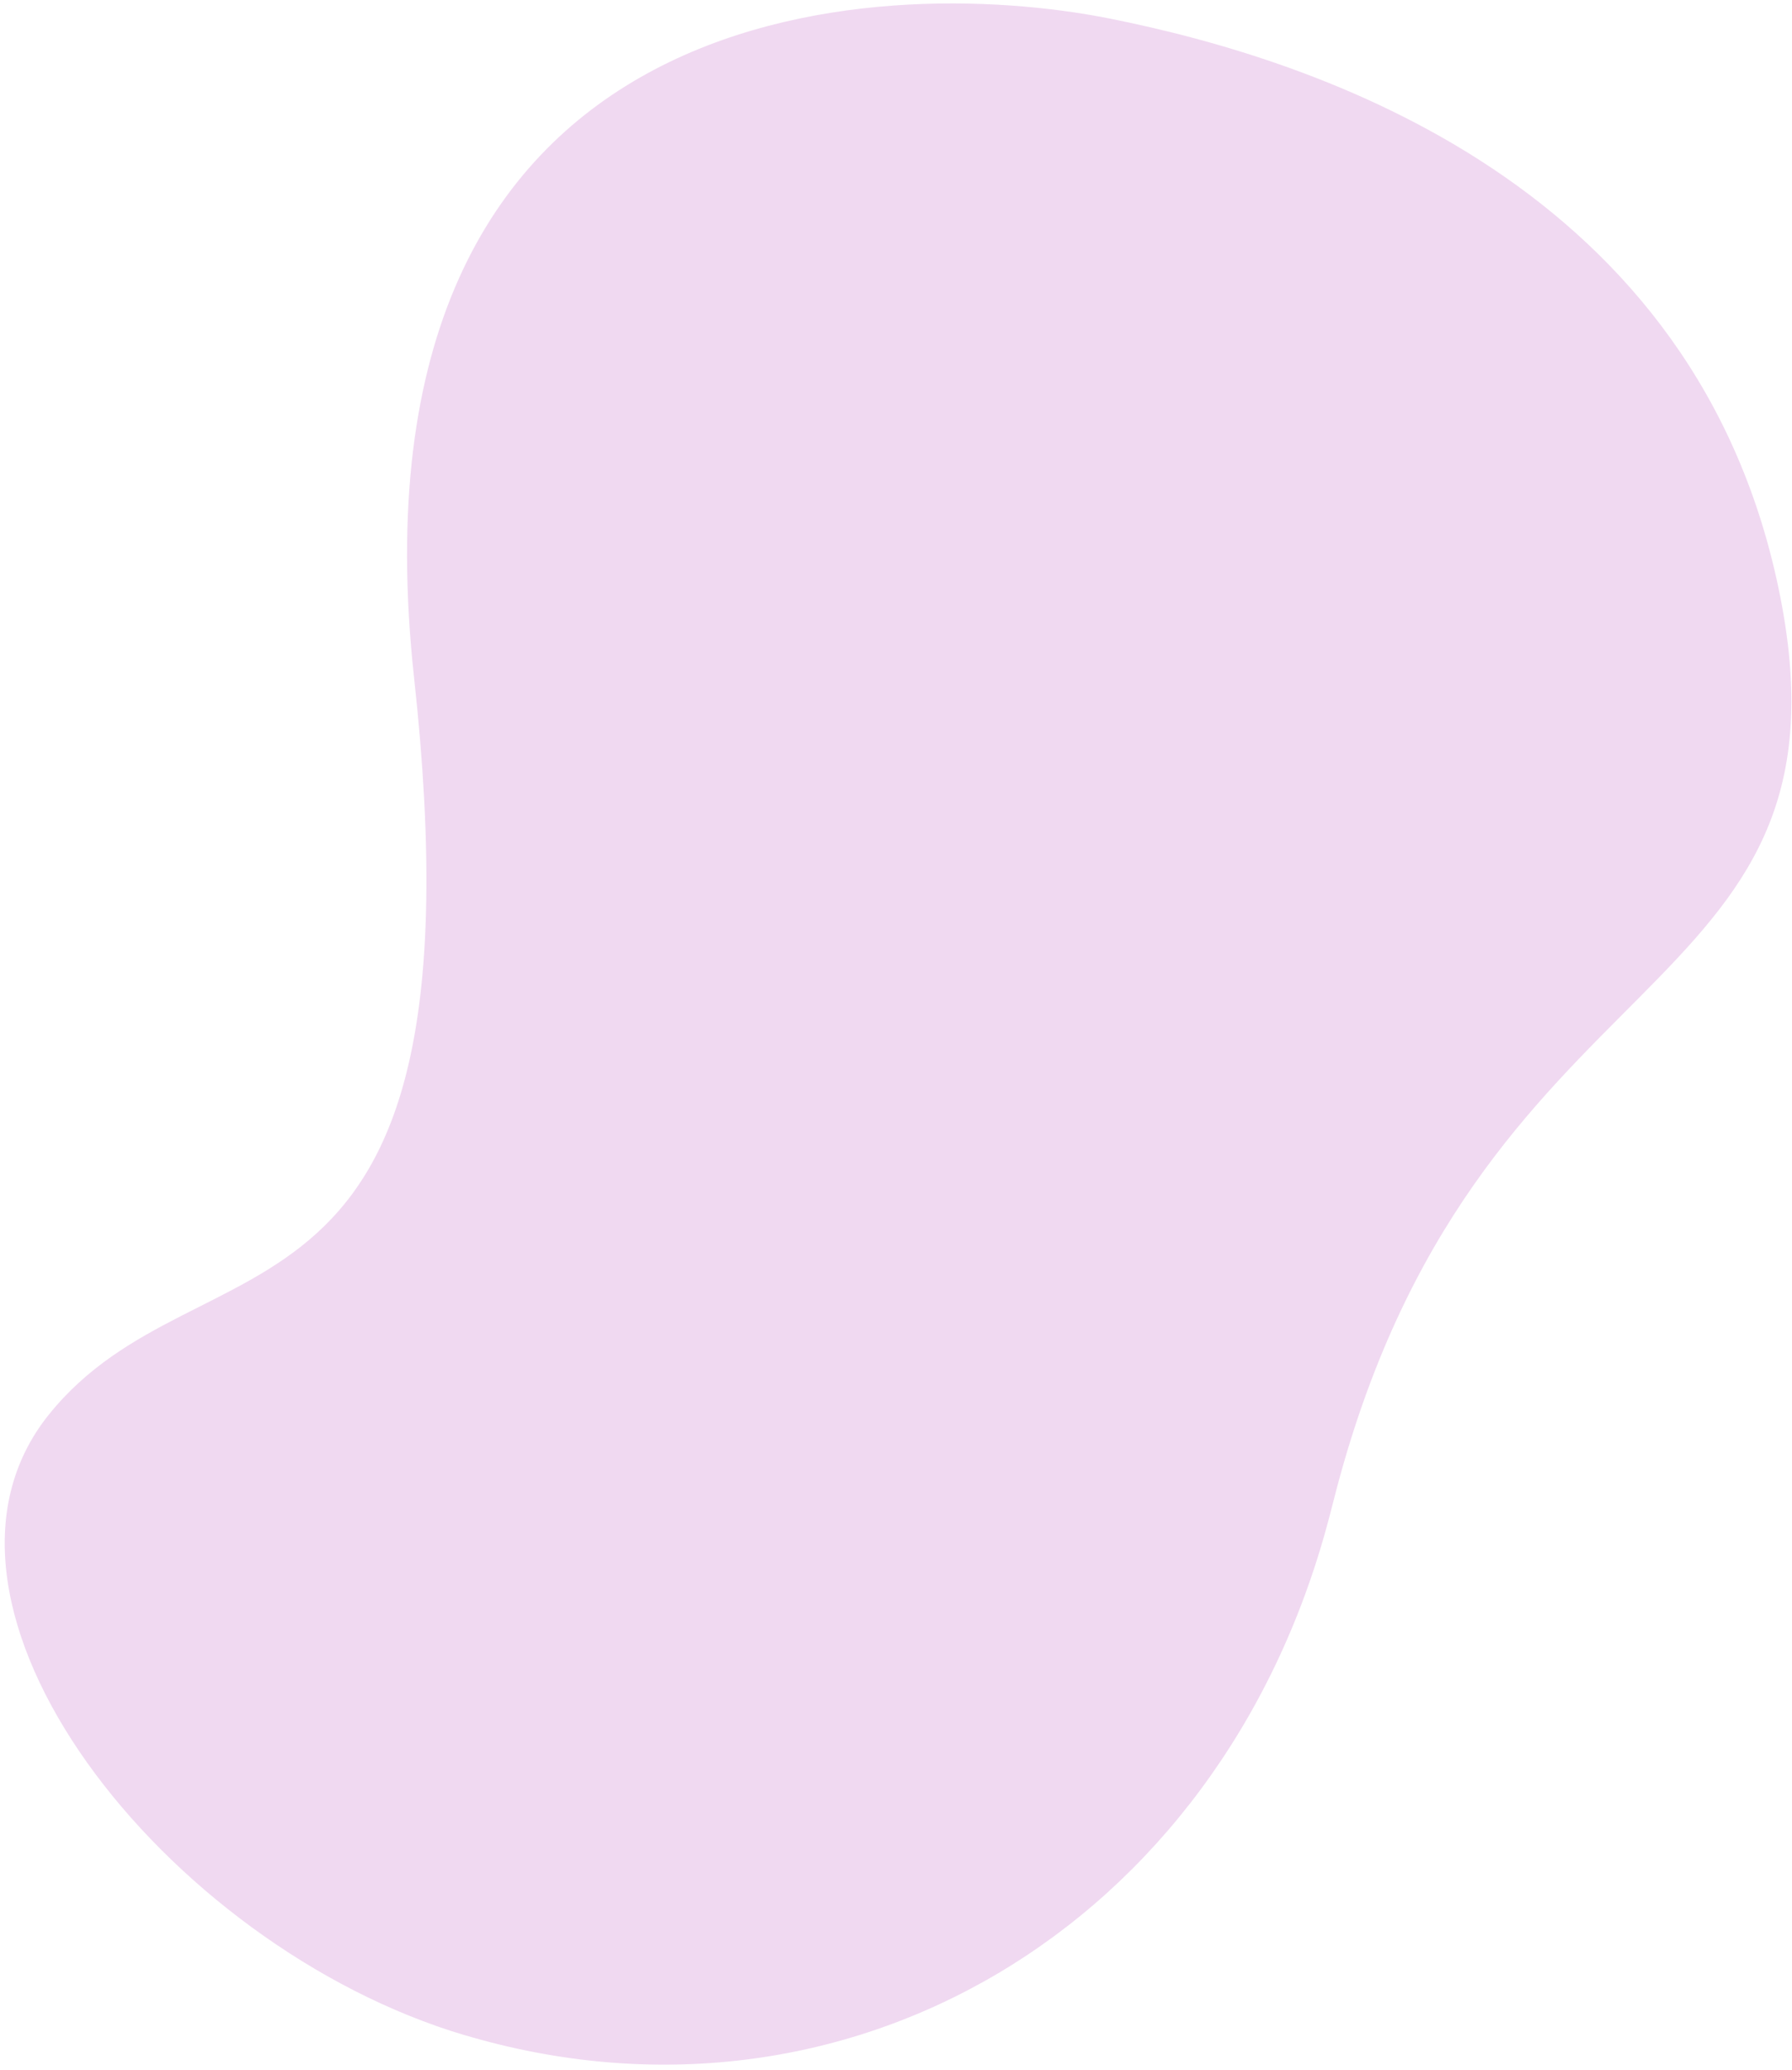 <svg width="323" height="373" viewBox="0 0 323 373" fill="none" xmlns="http://www.w3.org/2000/svg">
<path d="M83.693 366.698C152.238 387.105 219.768 347.489 239.371 274.228C239.697 273.005 240.024 271.782 240.334 270.538C265.574 170.913 335.497 182.118 320.913 107.677C306.329 33.236 237.533 10.827 200.001 3.341C158.398 -4.956 61.121 -1.595 74.649 122.261C88.174 246.105 36.374 220.646 8.822 254.883C-18.731 289.12 29.766 350.66 83.696 366.71L83.693 366.698Z" fill="#F0D9F1"/>
</svg>
